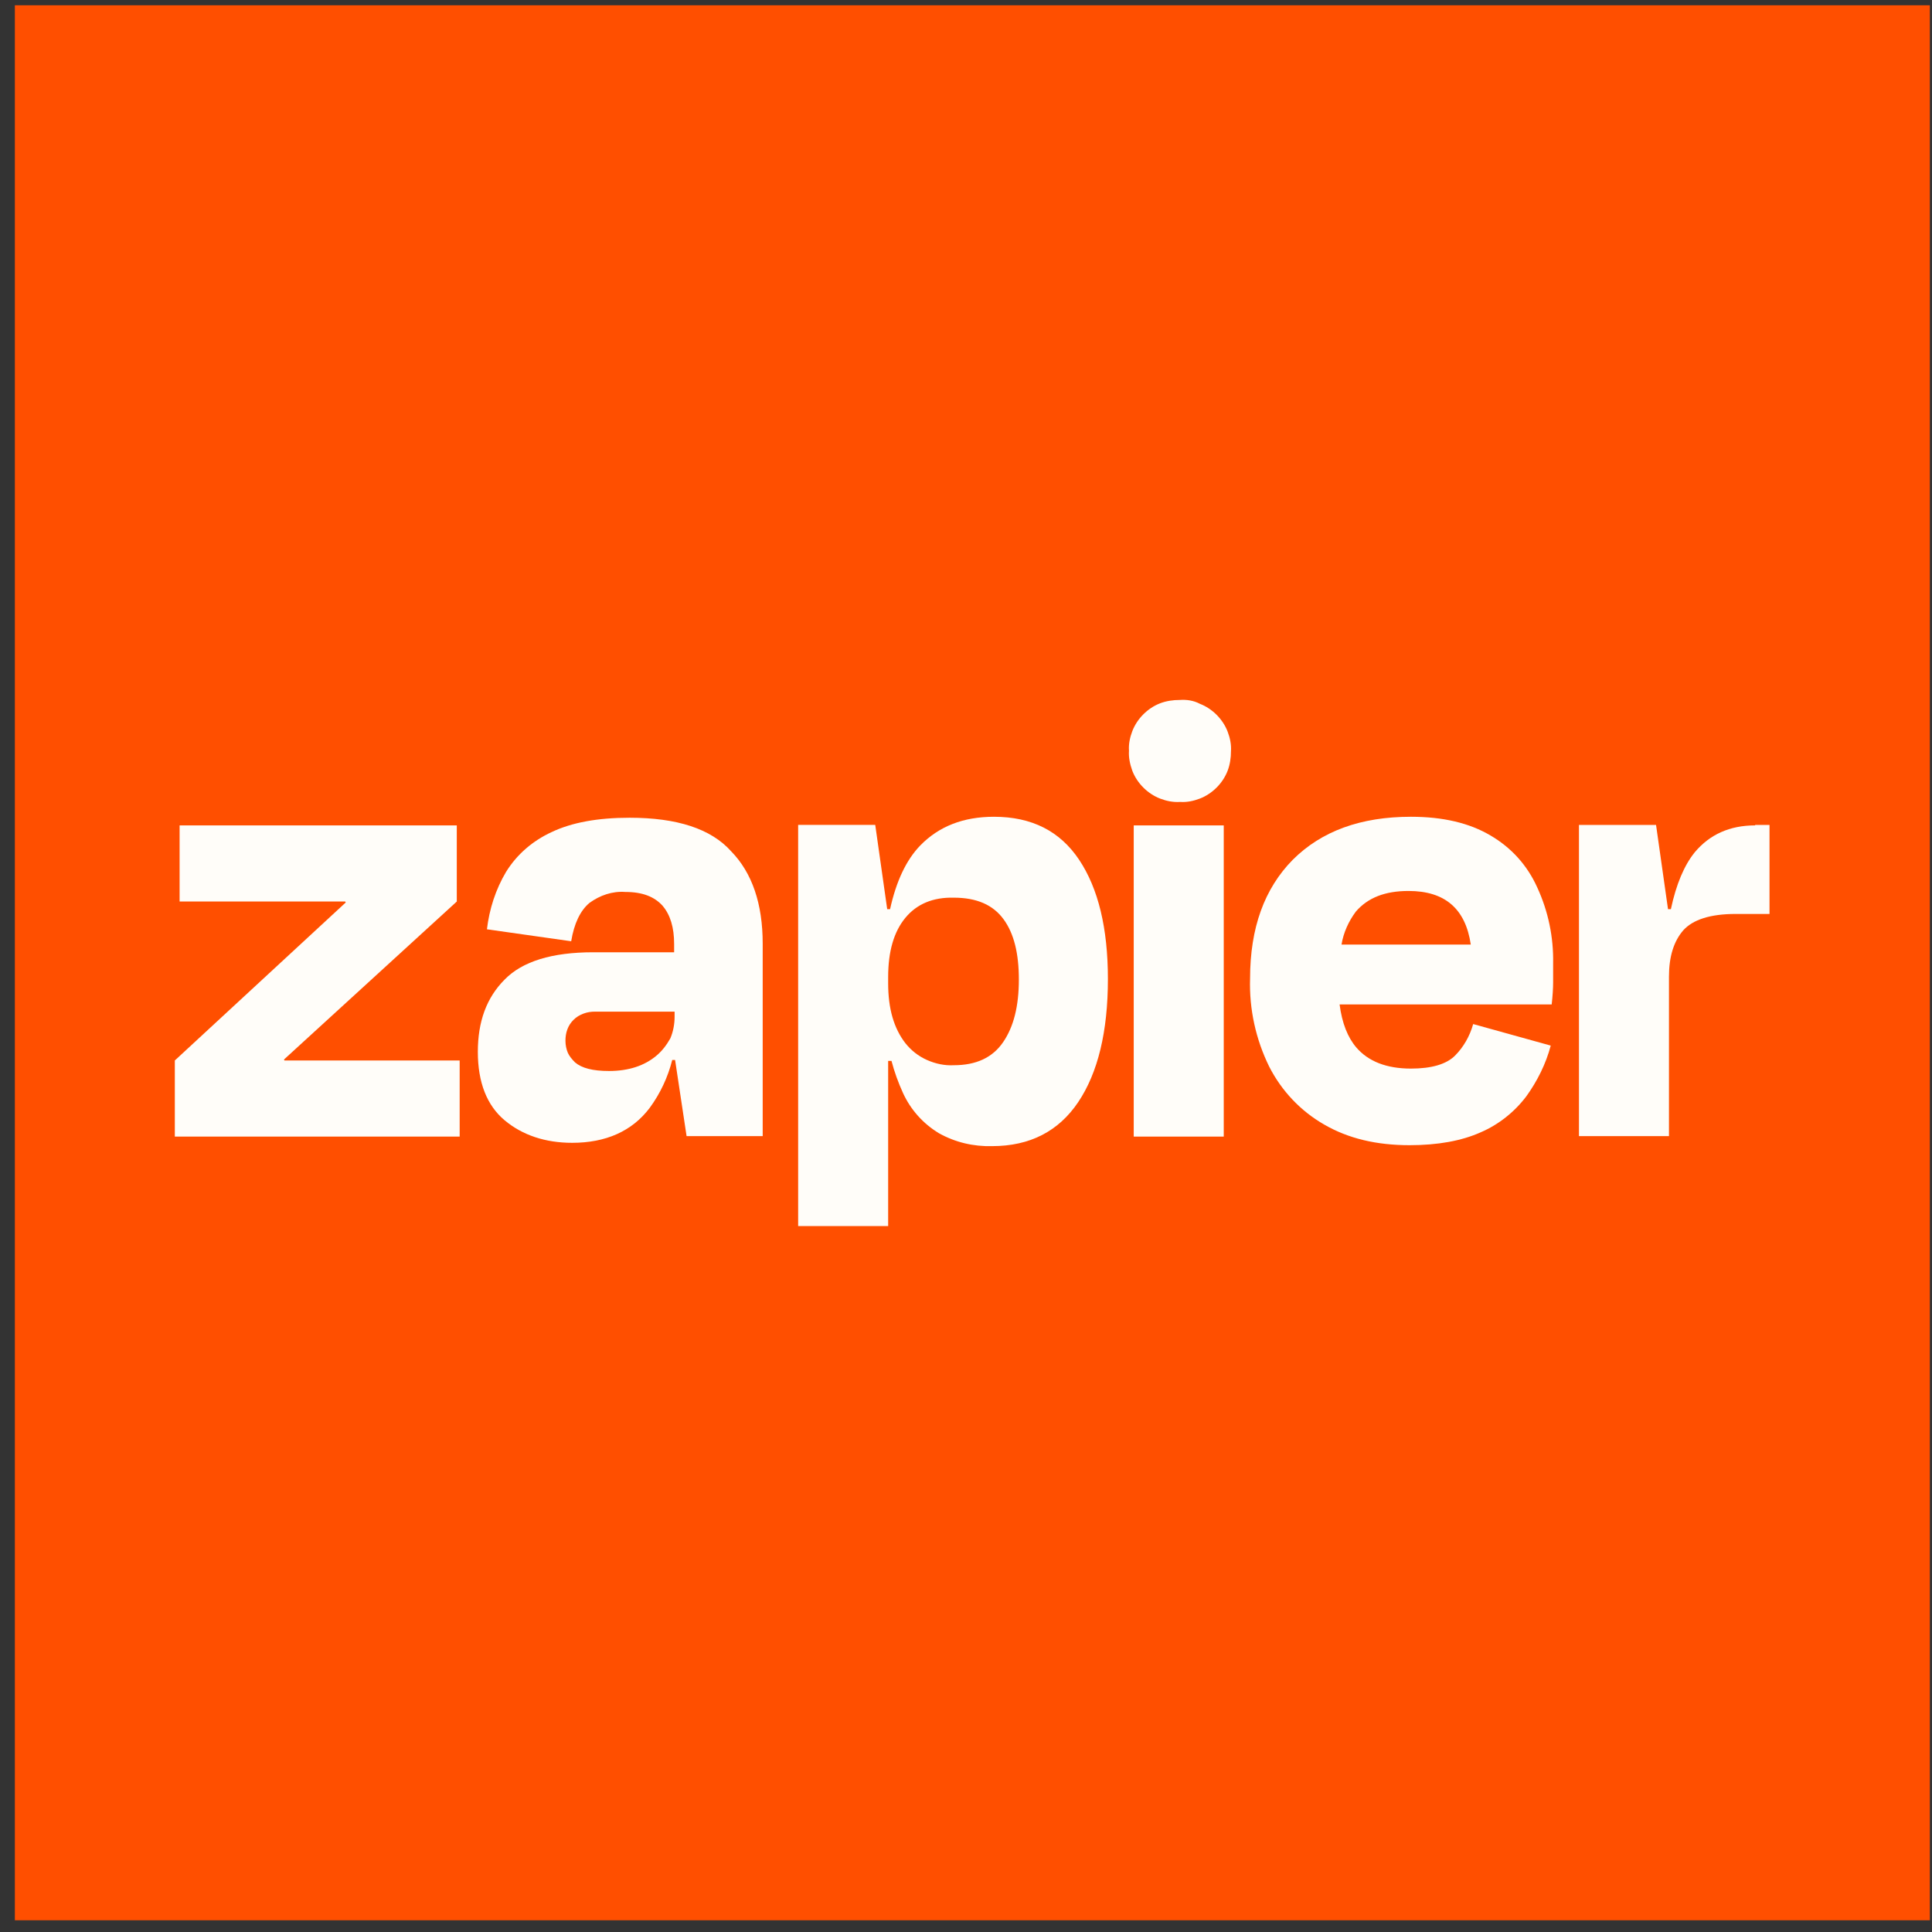 <svg width="131" height="131" viewBox="0 0 131 131" fill="none" xmlns="http://www.w3.org/2000/svg">
<rect x="0" y="0" width="131" height="131" fill="#333333" stroke="none"/>
<path d="M130.854 0.357H1.008V130.204H130.854V0.357Z" fill="#FF4F00"/>
<path d="M19.287 71.905L19.255 71.841L30.973 61.128V55.967H12.178V61.128H23.41L23.442 61.193L11.854 71.905V77.067H31.168V71.905H19.287Z" fill="#FFFDF9"/>
<path d="M42.691 55.447C40.516 55.447 38.763 55.772 37.4 56.421C36.133 57.005 35.062 57.914 34.316 59.115C33.602 60.316 33.179 61.647 33.017 63.011L38.73 63.822C38.925 62.621 39.347 61.745 39.964 61.225C40.678 60.706 41.522 60.414 42.399 60.479C43.567 60.479 44.379 60.803 44.931 61.42C45.45 62.037 45.71 62.881 45.71 64.017V64.569H40.224C37.432 64.569 35.419 65.186 34.218 66.419C32.985 67.653 32.4 69.276 32.4 71.321C32.4 73.398 33.017 74.957 34.218 75.963C35.419 76.969 36.977 77.489 38.795 77.489C41.068 77.489 42.853 76.71 44.054 75.119C44.768 74.145 45.288 73.041 45.58 71.873H45.775L46.554 77.034H51.715V63.985C51.715 61.29 51.001 59.18 49.573 57.72C48.209 56.194 45.904 55.447 42.691 55.447ZM44.509 71.581C43.697 72.262 42.626 72.619 41.295 72.619C40.191 72.619 39.445 72.425 38.99 72.035C38.795 71.84 38.601 71.613 38.503 71.386C38.406 71.159 38.341 70.867 38.341 70.574C38.341 70.315 38.373 70.055 38.471 69.795C38.568 69.536 38.698 69.341 38.893 69.146C39.087 68.951 39.315 68.821 39.574 68.724C39.834 68.627 40.094 68.594 40.353 68.594H45.742V68.951C45.742 69.438 45.645 69.958 45.45 70.412C45.19 70.867 44.898 71.256 44.509 71.581Z" fill="#FFFDF9"/>
<path d="M82.976 55.967H76.873V77.067H82.976V55.967Z" fill="#FFFDF9"/>
<path d="M119.008 55.966C117.288 55.966 115.925 56.583 114.918 57.784C114.204 58.66 113.652 59.959 113.295 61.647H113.1L112.289 55.934H107.062V77.034H113.165V66.224C113.165 64.861 113.49 63.822 114.139 63.075C114.788 62.361 115.957 61.971 117.677 61.971H119.982V55.934H119.008V55.966Z" fill="#FFFDF9"/>
<path d="M101.058 56.647C99.629 55.803 97.844 55.381 95.669 55.381C92.261 55.381 89.599 56.355 87.651 58.302C85.736 60.25 84.762 62.912 84.762 66.353C84.697 68.43 85.151 70.475 86.06 72.326C86.904 73.981 88.203 75.345 89.793 76.254C91.417 77.195 93.332 77.65 95.572 77.65C97.487 77.65 99.11 77.357 100.408 76.773C101.61 76.254 102.681 75.41 103.492 74.338C104.239 73.3 104.823 72.131 105.148 70.897L99.889 69.437C99.662 70.248 99.24 70.995 98.656 71.579C98.071 72.163 97.065 72.456 95.669 72.456C94.013 72.456 92.78 71.969 91.968 71.027C91.384 70.346 90.995 69.372 90.832 68.106H105.213C105.278 67.522 105.31 67.002 105.31 66.613V65.314C105.343 63.561 104.986 61.808 104.239 60.185C103.557 58.66 102.454 57.458 101.058 56.647ZM95.507 60.412C97.974 60.412 99.37 61.614 99.727 64.048H90.962C91.092 63.237 91.449 62.458 91.936 61.808C92.748 60.867 93.916 60.412 95.507 60.412Z" fill="#FFFDF9"/>
<path d="M79.992 47.461C79.538 47.461 79.083 47.526 78.661 47.688C78.239 47.85 77.85 48.11 77.525 48.435C77.2 48.759 76.941 49.149 76.778 49.571C76.616 49.993 76.519 50.447 76.551 50.902C76.519 51.356 76.616 51.811 76.778 52.265C76.941 52.687 77.2 53.077 77.525 53.401C77.85 53.726 78.239 53.986 78.661 54.148C79.083 54.31 79.538 54.408 80.025 54.375C80.479 54.408 80.933 54.31 81.356 54.148C81.778 53.986 82.167 53.726 82.492 53.401C82.816 53.077 83.076 52.687 83.238 52.265C83.4 51.843 83.466 51.389 83.466 50.934C83.498 50.48 83.4 50.025 83.238 49.603C83.076 49.181 82.816 48.792 82.492 48.467C82.167 48.143 81.778 47.883 81.356 47.721C80.933 47.493 80.447 47.428 79.992 47.461Z" fill="#FFFDF9"/>
<path d="M67.396 55.381C65.318 55.381 63.663 56.03 62.397 57.329C61.456 58.302 60.774 59.731 60.352 61.646H60.157L59.346 55.933H54.119V83.135H60.222V71.936H60.449C60.644 72.683 60.904 73.397 61.228 74.111C61.748 75.247 62.592 76.189 63.663 76.838C64.766 77.455 66 77.747 67.266 77.714C69.831 77.714 71.778 76.708 73.109 74.728C74.44 72.748 75.122 69.956 75.122 66.385C75.122 62.944 74.472 60.25 73.174 58.302C71.876 56.355 69.96 55.381 67.396 55.381ZM68.013 70.67C67.299 71.709 66.195 72.228 64.669 72.228C64.052 72.261 63.436 72.131 62.851 71.871C62.267 71.612 61.78 71.222 61.391 70.735C60.611 69.729 60.222 68.398 60.222 66.677V66.255C60.222 64.503 60.611 63.172 61.391 62.23C62.17 61.289 63.273 60.834 64.669 60.867C66.227 60.867 67.331 61.354 68.045 62.328C68.759 63.301 69.084 64.665 69.084 66.418C69.084 68.236 68.727 69.632 68.013 70.67Z" fill="#FFFDF9"/>
</svg>

